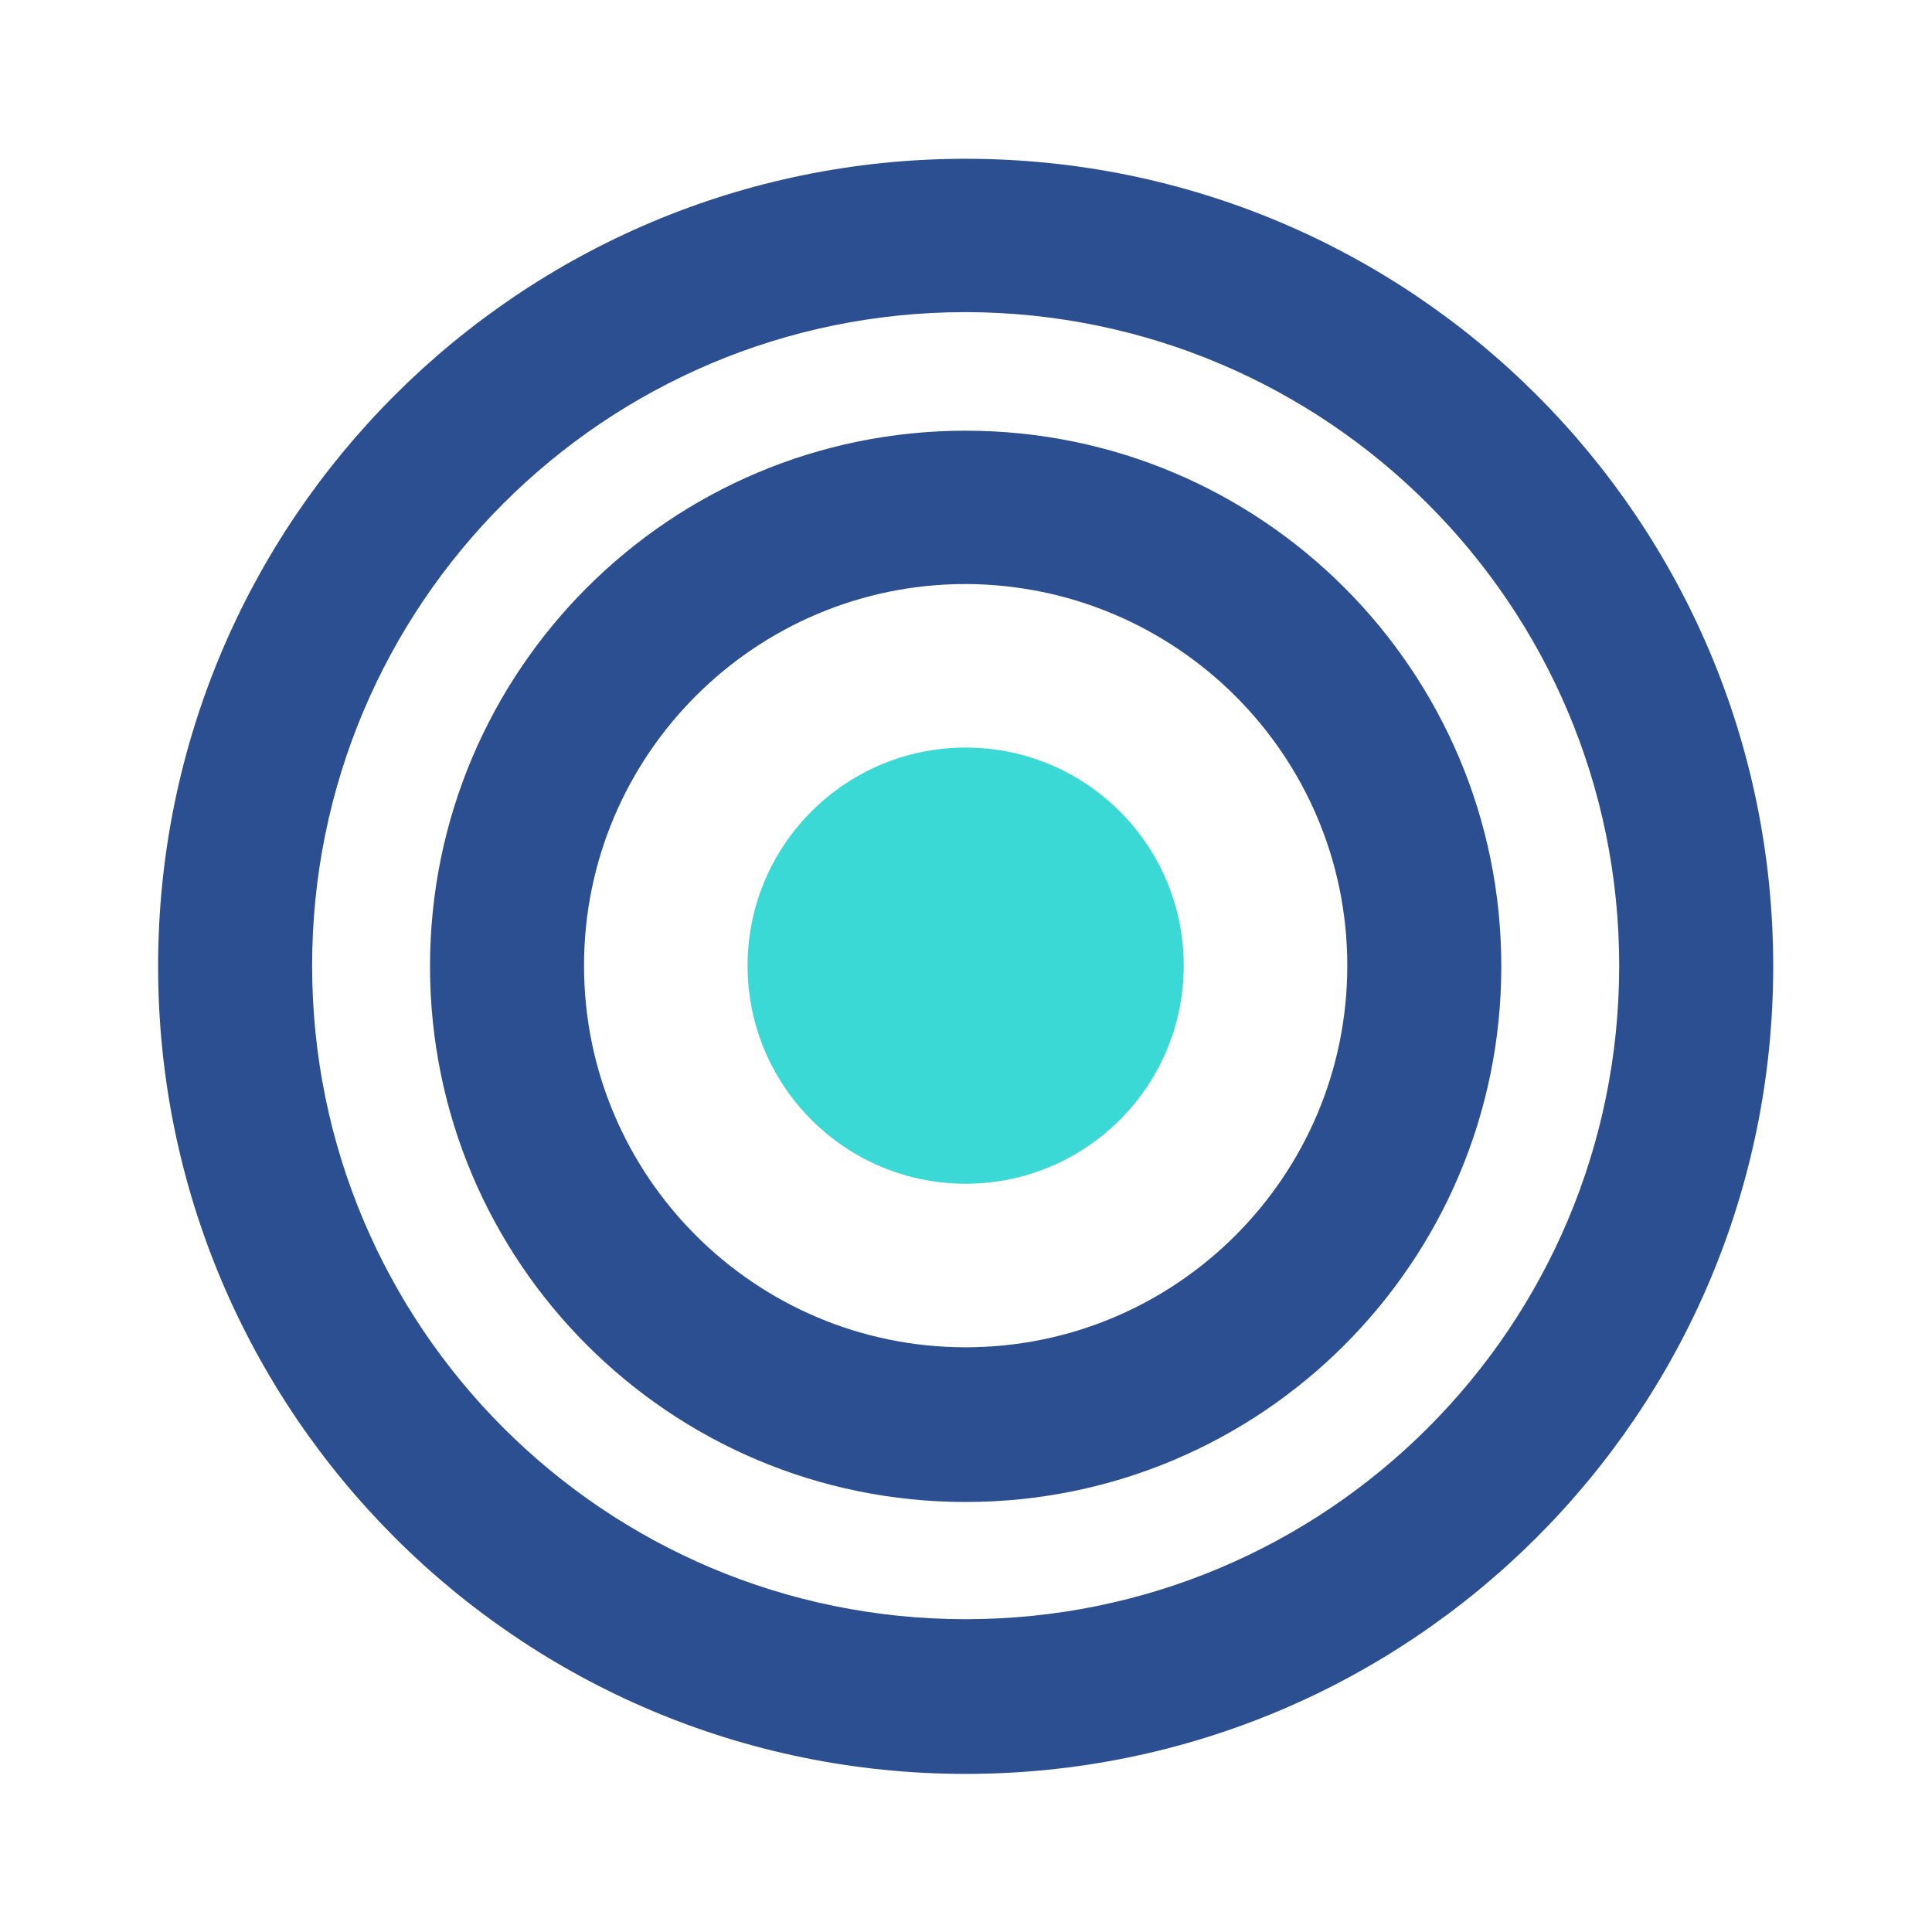 <svg xmlns="http://www.w3.org/2000/svg" xmlns:xlink="http://www.w3.org/1999/xlink" id="Camada_1" x="0px" y="0px" viewBox="0 0 283.5 283.5" style="enable-background:new 0 0 283.5 283.5;" xml:space="preserve"><style type="text/css">	.st0{fill:#2B4F91;}	.st1{fill:#3BD9D6;}	.st2{fill:#FFFFFF;}</style><g>	<g>		<path class="st0" d="M141.7,23.3L141.7,23.3c-65.4,0-118.5,53-118.5,118.5c0,65.4,53,118.5,118.5,118.5v0   c65.4,0,118.5-53,118.5-118.5C260.2,76.3,207.2,23.3,141.7,23.3z M237.6,141.7c0,53-42.9,95.9-95.9,95.9v0   c-53,0-95.9-42.9-95.9-95.9h0c0-53,42.9-95.9,95.9-95.9v0C194.7,45.9,237.6,88.8,237.6,141.7L237.6,141.7z"></path>		<path class="st0" d="M141.7,63.2L141.7,63.2c-43.4,0-78.6,35.2-78.6,78.6h0c0,43.4,35.2,78.6,78.6,78.6v0   c43.4,0,78.6-35.2,78.6-78.6h0C220.3,98.4,185.1,63.2,141.7,63.2z M197.7,141.7c0,30.9-25.1,56-56,56v0c-30.9,0-56-25.1-56-56h0   c0-30.9,25.1-56,56-56v0C172.6,85.8,197.7,110.8,197.7,141.7L197.7,141.7z"></path>	</g>	<circle class="st1" cx="141.7" cy="141.7" r="32"></circle></g></svg>